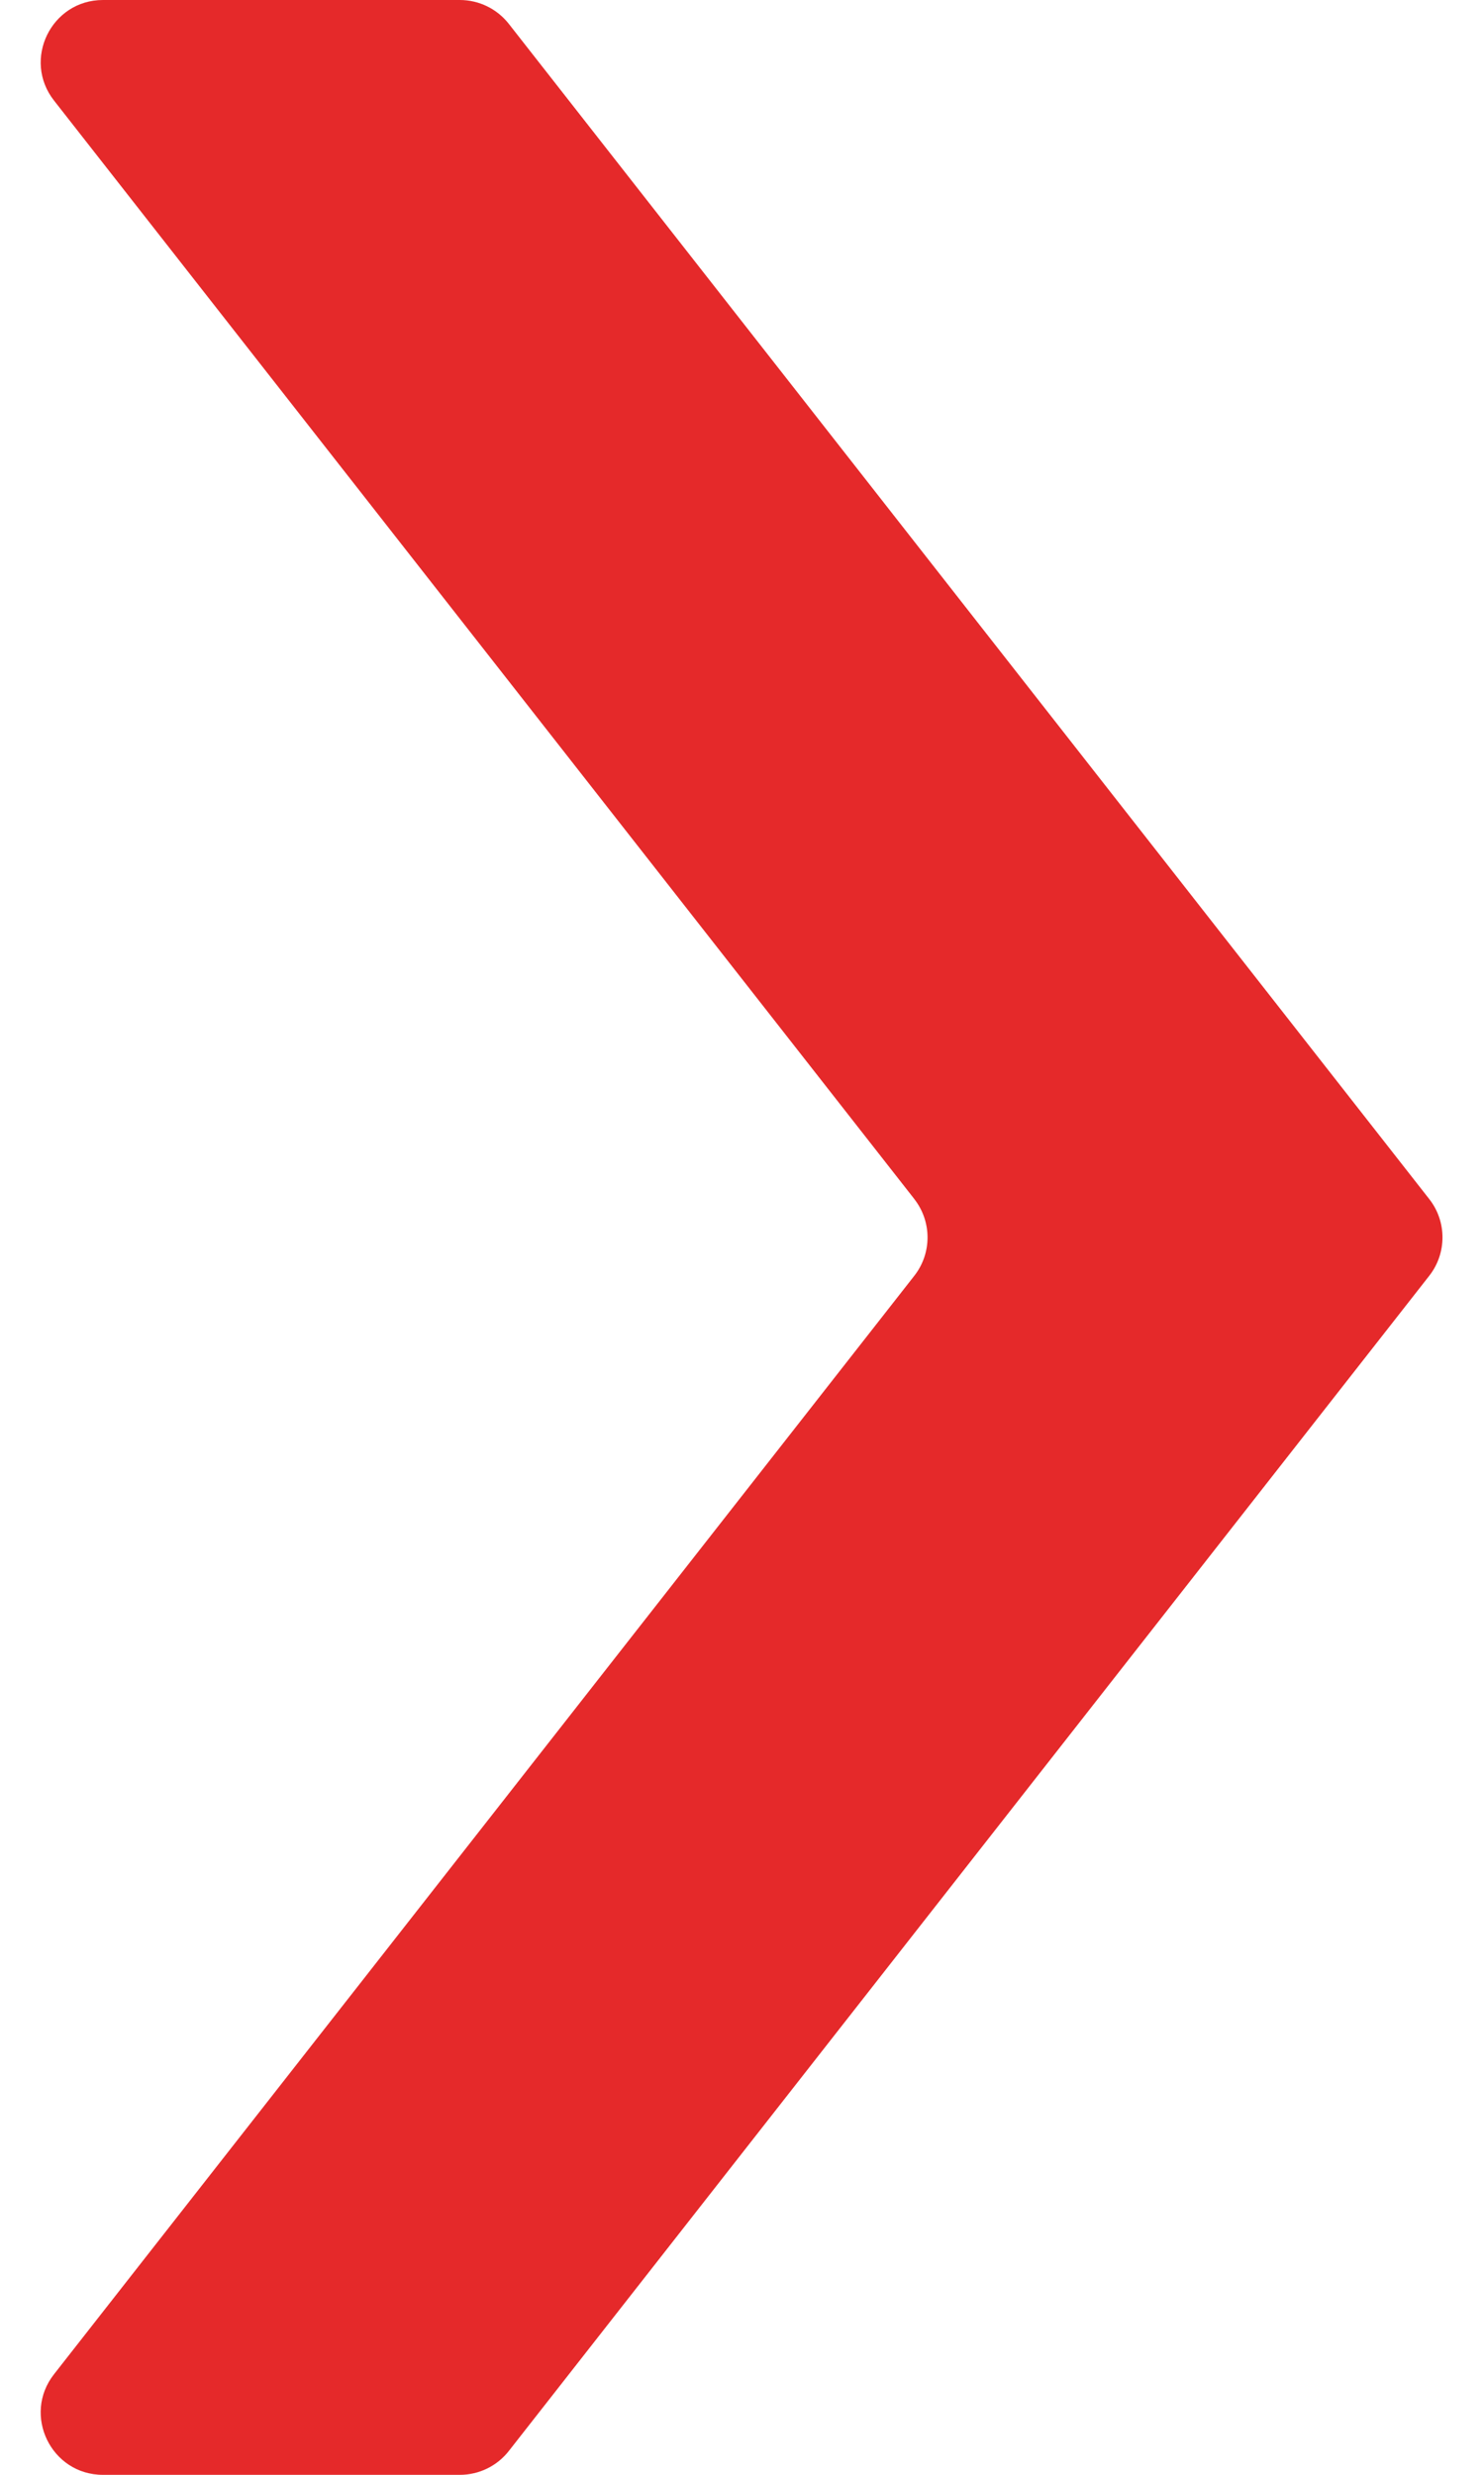 <svg fill="none" height="50" viewBox="0 0 30 50" width="30" xmlns="http://www.w3.org/2000/svg"><path d="m18.484 24.225-17.391-22.192c-.647-.825-.059-2.033.989-2.033h7.214c.386 0 .751.178.99.482l18.607 23.743c.357.455.357 1.095 0 1.551l-18.607 23.743c-.238.304-.603.482-.99.482h-7.214c-1.048 0-1.636-1.208-.99-2.033l17.391-22.192c.357-.455.357-1.095 0-1.551z" fill="#e5292a"/></svg>
